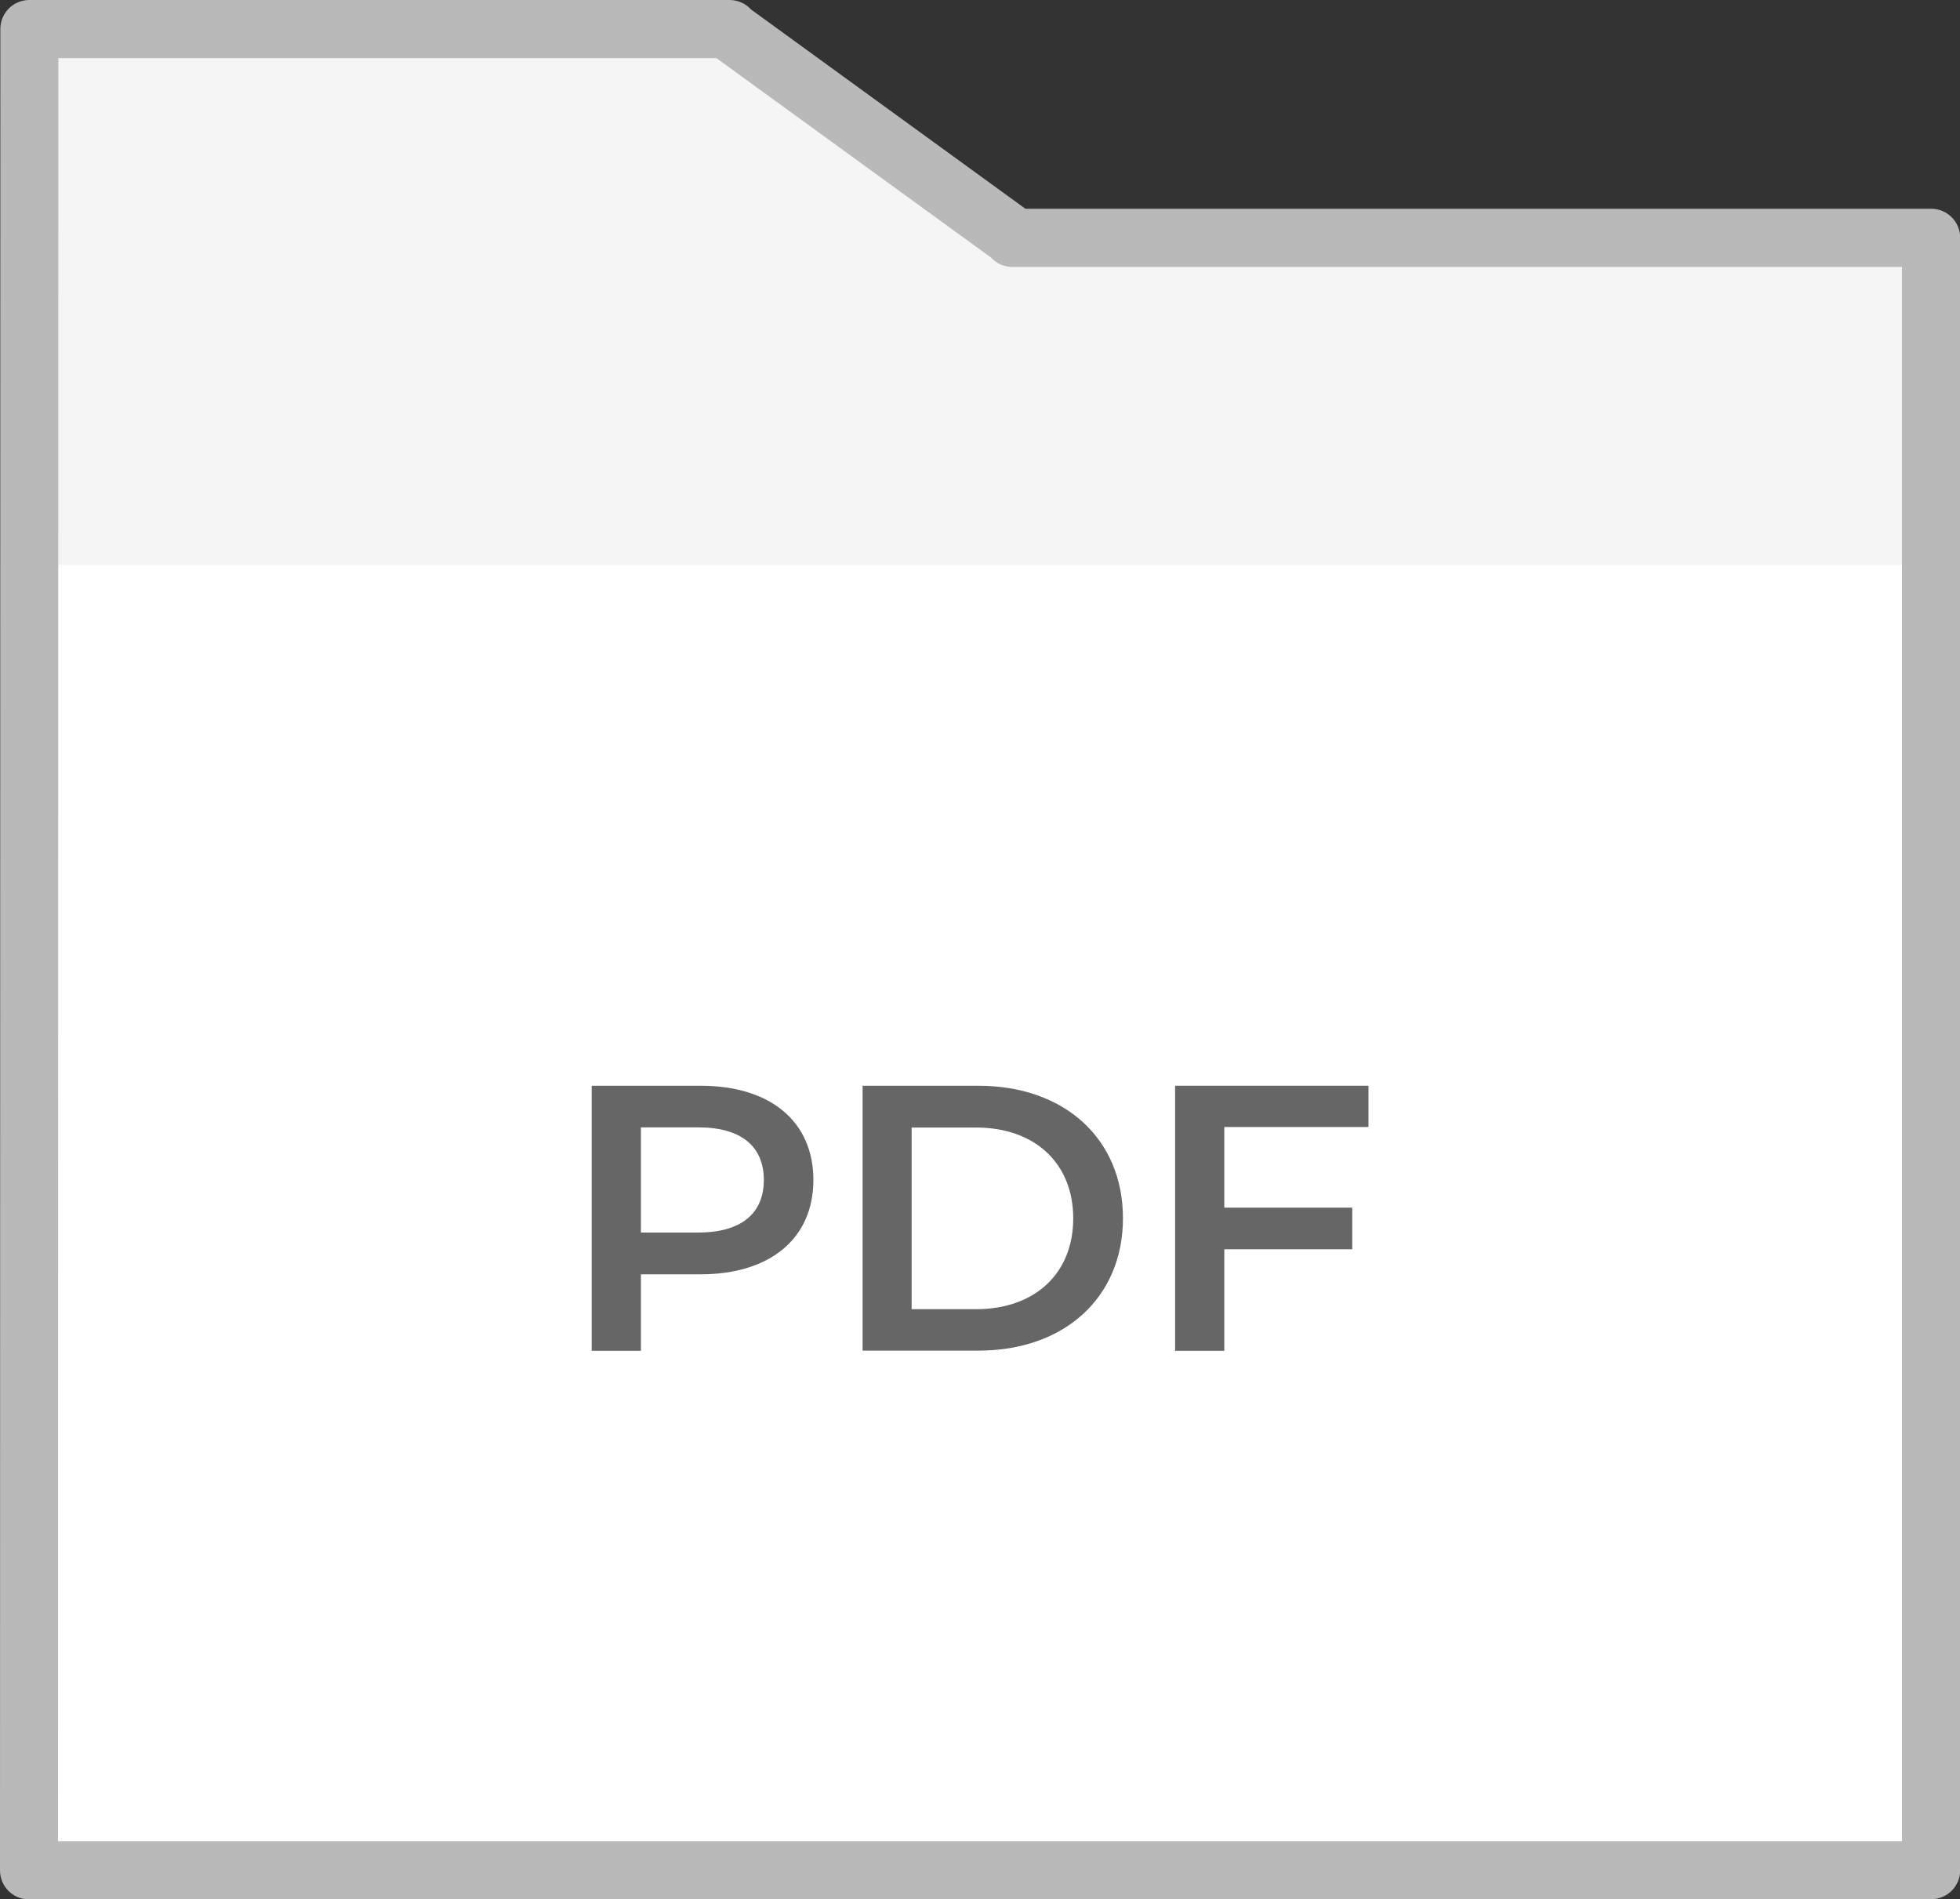 <?xml version="1.0" encoding="UTF-8"?>
<svg id="Layer_2" xmlns="http://www.w3.org/2000/svg" viewBox="0 0 113.52 110">
  <rect x="0" y="0" width="113.52" height="110" fill="#333333" stroke="none"/>
  <defs>
    <style>
      .cls-1 {
        fill: #fff;
      }

      .cls-2 {
        fill: #666;
      }

      .cls-3 {
        fill: #f5f5f5;
      }

      .cls-4 {
        fill: #b9b9b9;
      }
    </style>
  </defs>
  <g id="Layer_1-2" data-name="Layer_1">
    <g>
      <polygon class="cls-3" points="2.26 1.17 42.27 1.17 58.76 13.33 111.26 13.33 111.26 33.78 2.36 33.52 2.26 1.17"/>
      <rect class="cls-1" x="1.3" y="32.71" width="110.92" height="75.7"/>
      <path class="cls-4" d="M111.84,110H1.68c-.93,0-1.68-.75-1.68-1.68L.02,1.68C.02.75.77,0,1.7,0h40.55c.48,0,.93.2,1.25.55l15.89,11.54h52.46c.93,0,1.68.75,1.68,1.68v94.54c0,.93-.75,1.68-1.68,1.68ZM3.37,106.63h106.79V15.46h-51.52c-.48,0-.93-.2-1.25-.55l-15.89-11.54H3.38l-.02,103.27Z"/>
      <g>
        <path class="cls-2" d="M47.11,68.34c0,3.38-2.5,5.46-6.53,5.46h-3.46v4.43h-2.85v-15.35h6.31c4.03,0,6.53,2.06,6.53,5.46ZM44.24,68.34c0-1.93-1.29-3.05-3.79-3.05h-3.33v6.09h3.33c2.5,0,3.79-1.12,3.79-3.05Z"/>
        <path class="cls-2" d="M49.96,62.88h6.71c4.98,0,8.37,3.07,8.37,7.67s-3.4,7.67-8.37,7.67h-6.71v-15.35ZM56.53,75.82c3.42,0,5.63-2.08,5.63-5.26s-2.21-5.26-5.63-5.26h-3.73v10.52h3.73Z"/>
        <path class="cls-2" d="M70.91,65.27v4.67h7.41v2.41h-7.41v5.88h-2.85v-15.35h11.2v2.39h-8.35Z"/>
      </g>
    </g>
  </g>
</svg>